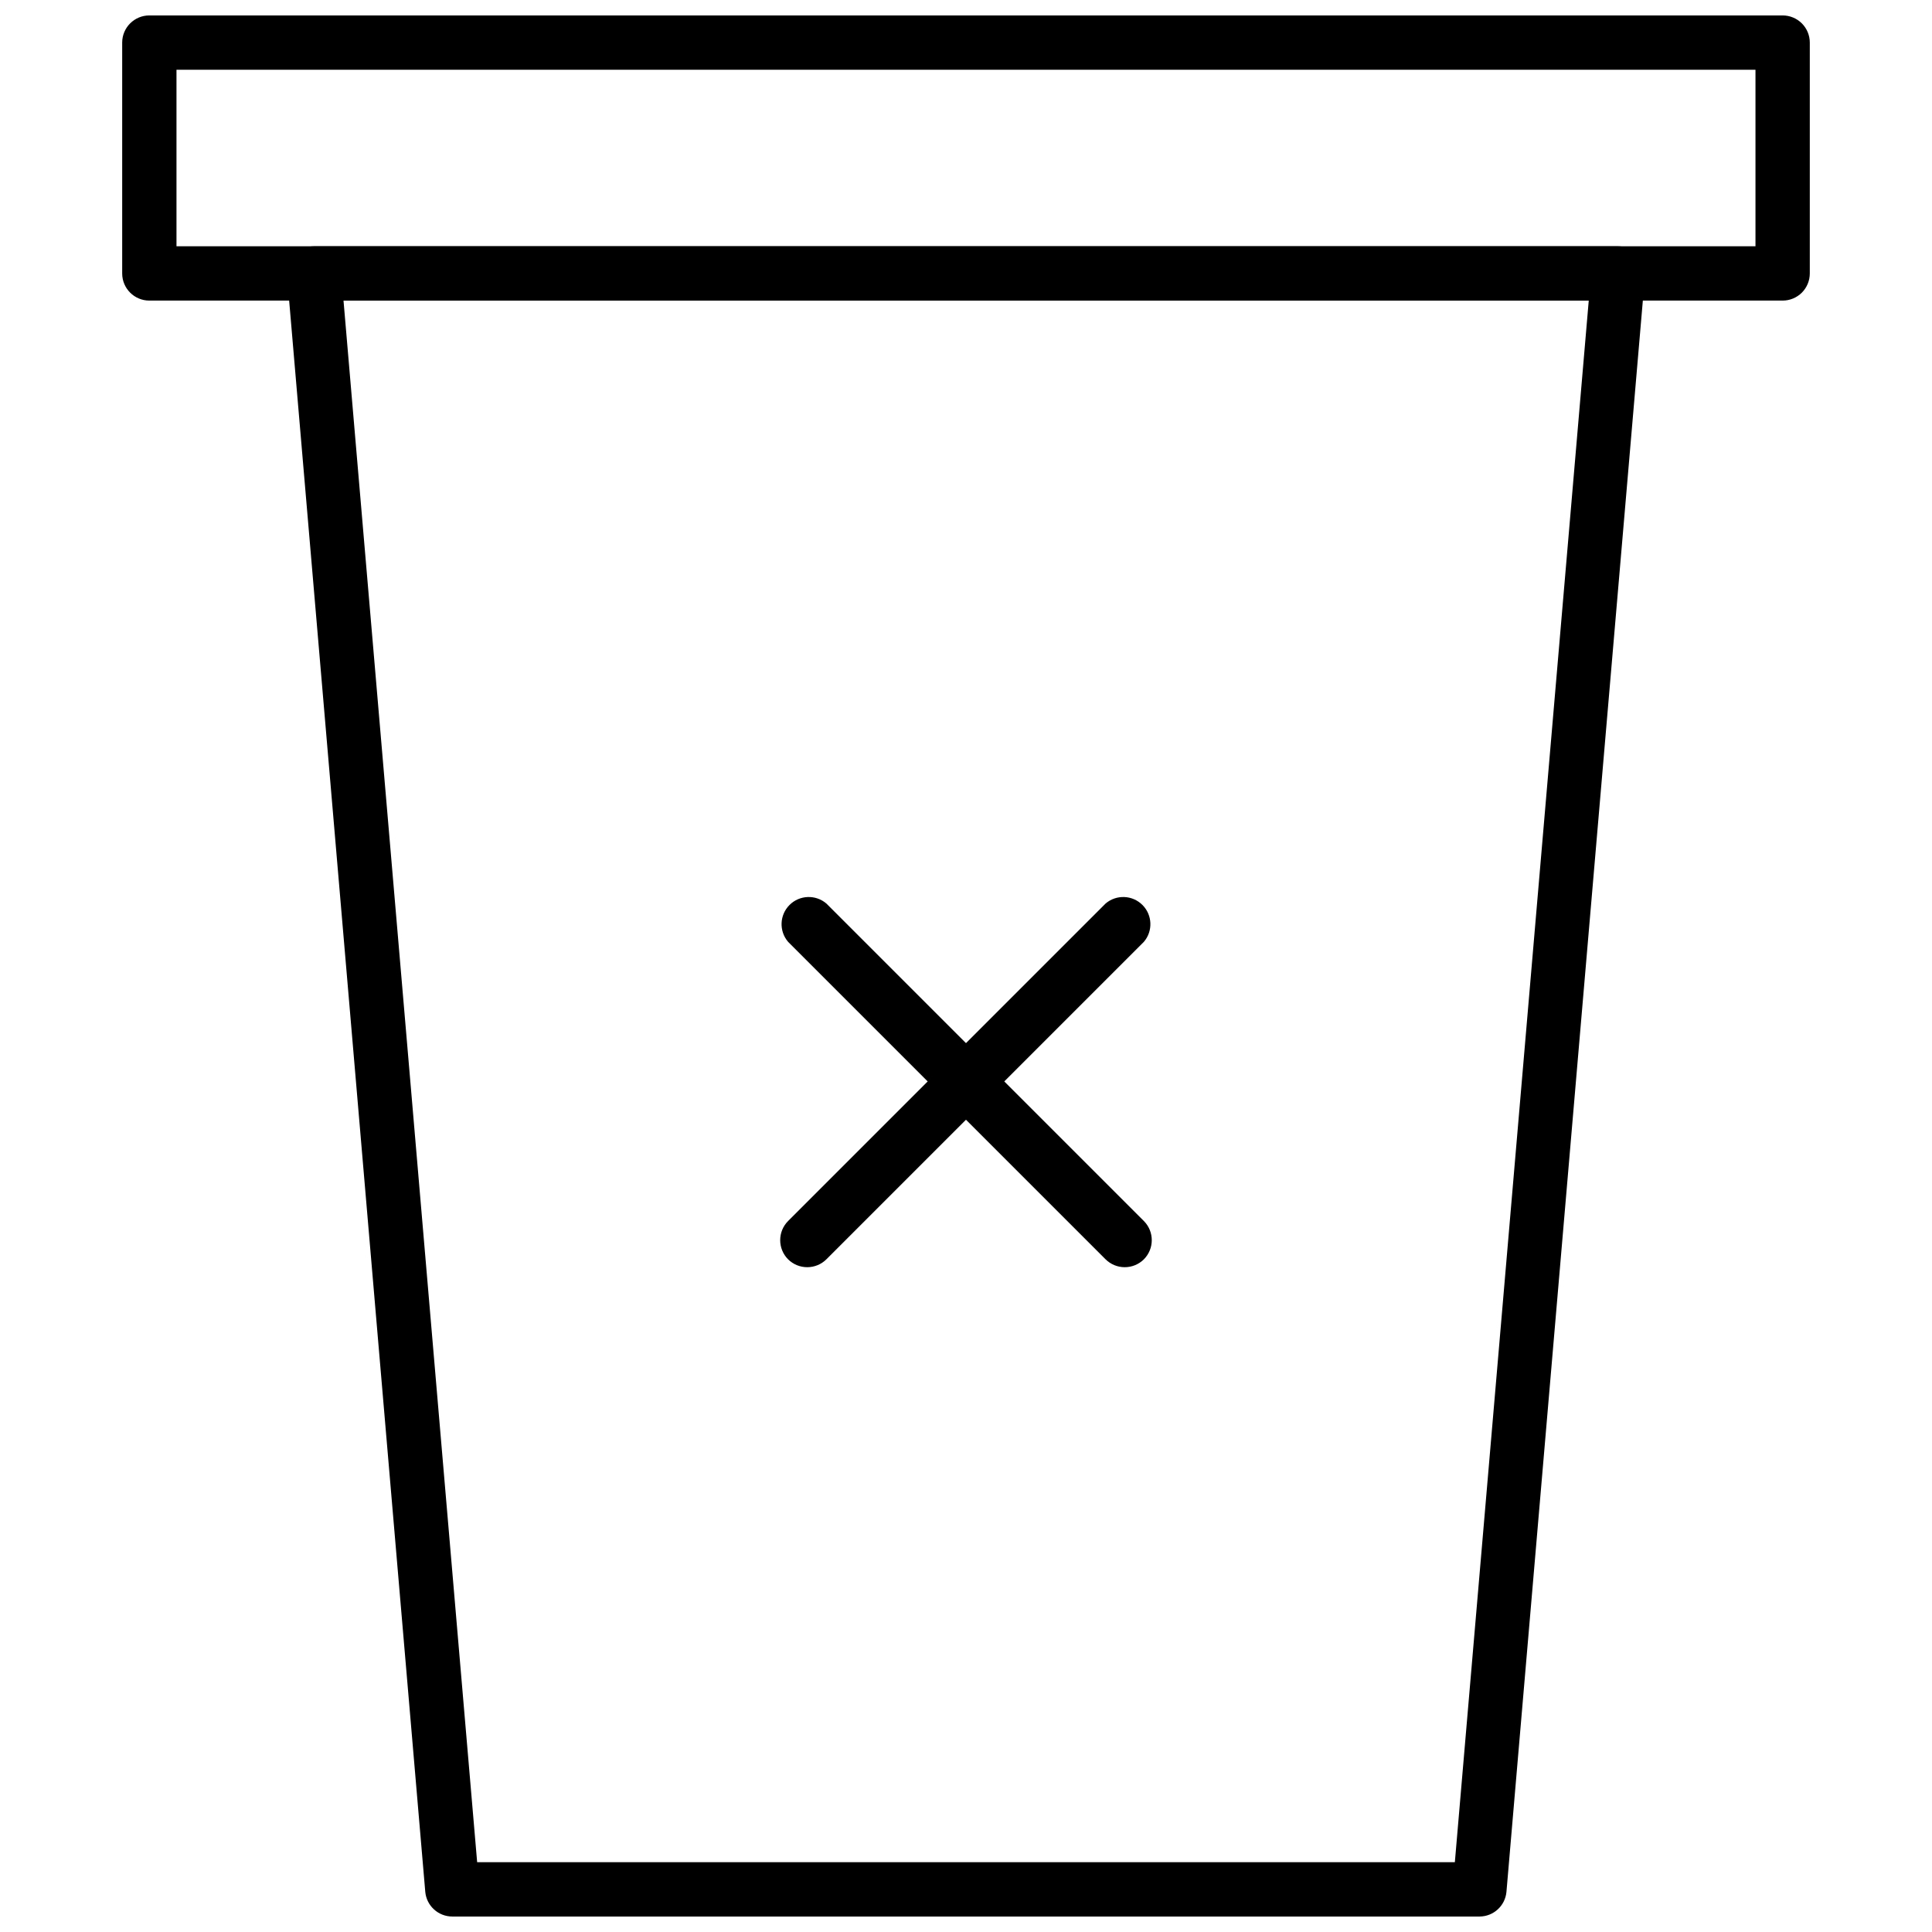 <?xml version="1.0" encoding="UTF-8"?>
<!-- Uploaded to: ICON Repo, www.iconrepo.com, Generator: ICON Repo Mixer Tools -->
<svg width="800px" height="800px" version="1.1" viewBox="144 144 512 512" xmlns="http://www.w3.org/2000/svg">
 <defs>
  <clipPath id="b">
   <path d="m220 209h360v442.9h-360z"/>
  </clipPath>
  <clipPath id="a">
   <path d="m176 148.09h448v75.906h-448z"/>
  </clipPath>
 </defs>
 <g clip-path="url(#b)">
  <path d="m536.1 651.9h-272.2c-3.734 0.016-6.863-2.828-7.199-6.547l-36.633-428.24c-0.184-2.019 0.496-4.023 1.863-5.516 1.371-1.492 3.309-2.34 5.336-2.332h345.47c2.023-0.008 3.961 0.84 5.332 2.332 1.371 1.492 2.047 3.496 1.863 5.516l-36.707 428.24c-0.332 3.691-3.418 6.527-7.125 6.547zm-265.65-14.395h259.1l35.484-413.84h-330z"/>
 </g>
 <g clip-path="url(#a)">
  <path d="m616.42 223.66h-432.84c-3.977 0-7.199-3.223-7.199-7.195v-61.176c0-3.977 3.223-7.199 7.199-7.199h432.84c1.906 0 3.738 0.758 5.09 2.109 1.348 1.348 2.106 3.18 2.106 5.09v61.176c0 1.906-0.758 3.738-2.106 5.09-1.352 1.348-3.184 2.106-5.09 2.106zm-425.65-14.395h418.45v-46.781h-418.45z"/>
 </g>
 <path d="m357.96 479.82c-1.91 0.012-3.75-0.738-5.109-2.086-2.789-2.809-2.789-7.344 0-10.148l84.137-84.137c2.856-2.445 7.113-2.281 9.77 0.375 2.66 2.66 2.824 6.918 0.379 9.773l-84.137 84.137c-1.34 1.328-3.148 2.078-5.039 2.086z"/>
 <path d="m442.03 479.82c-1.891-0.008-3.699-0.758-5.039-2.086l-84.137-84.137c-2.445-2.856-2.281-7.113 0.379-9.773 2.656-2.656 6.914-2.82 9.77-0.375l84.137 84.137c2.789 2.805 2.789 7.34 0 10.148-1.359 1.348-3.195 2.098-5.109 2.086z"/>
</svg>